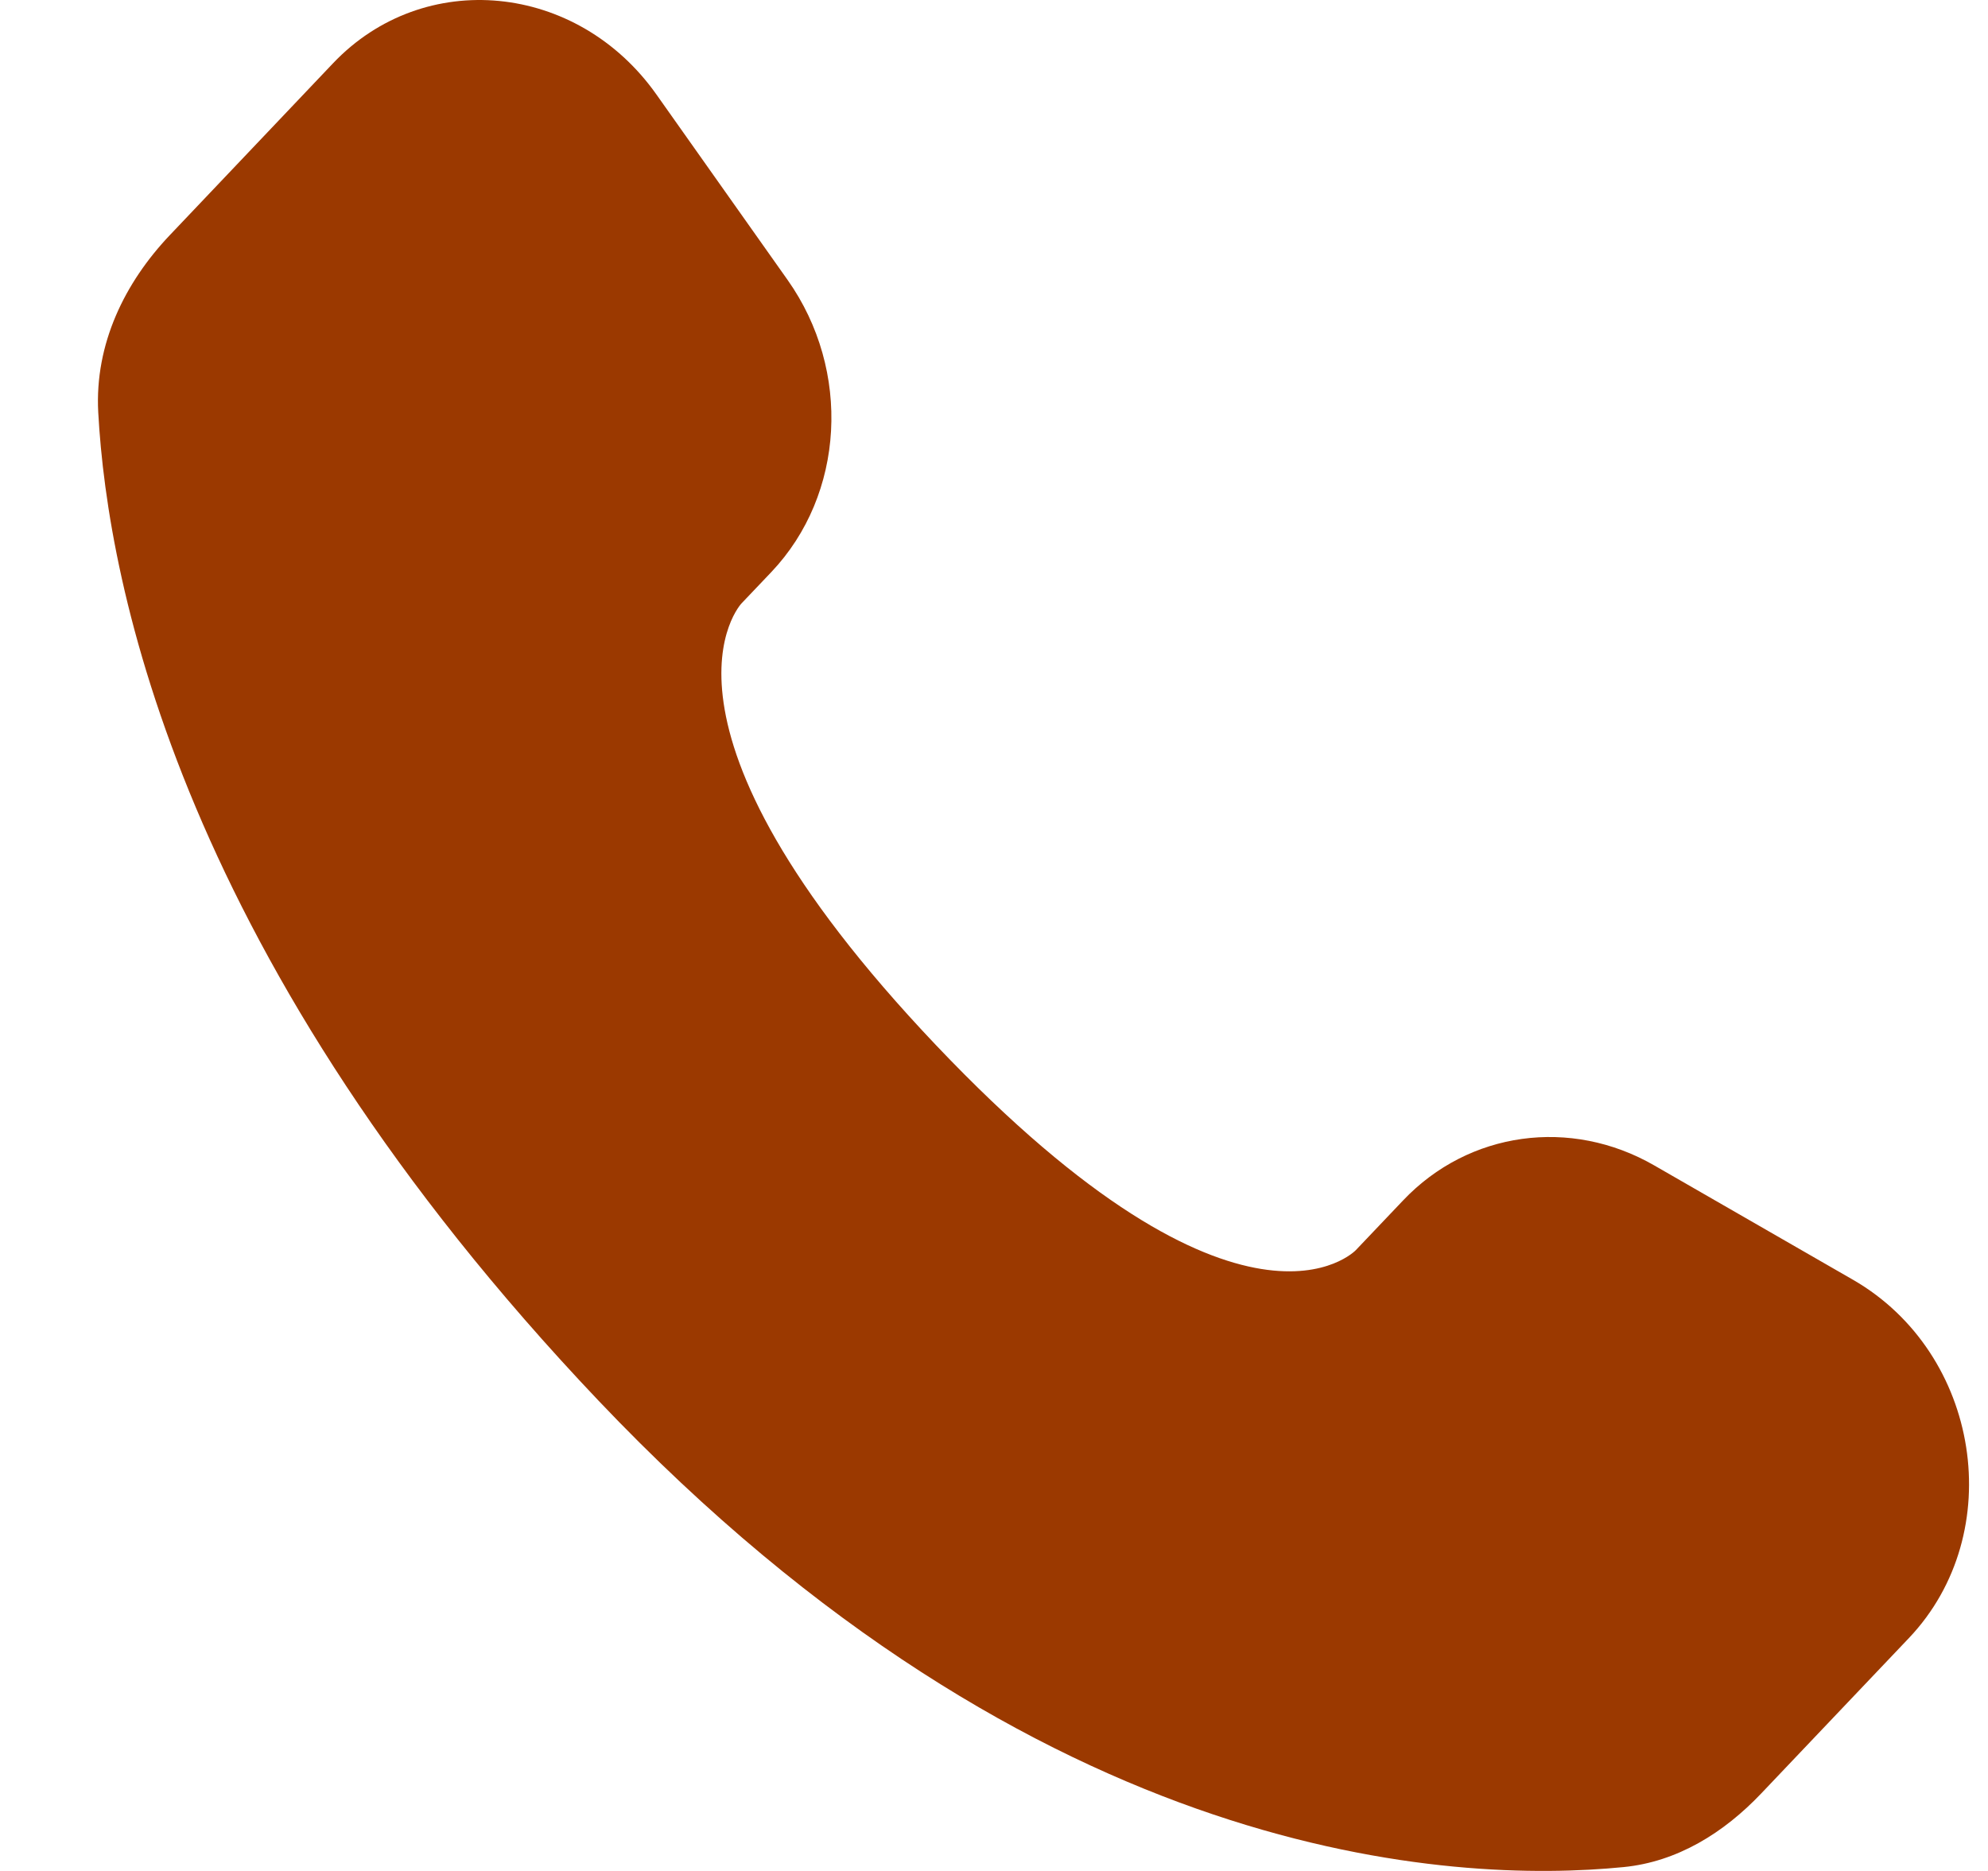 <svg width="17" height="16" viewBox="0 0 17 16" fill="none" xmlns="http://www.w3.org/2000/svg">
<path d="M11.999 10.265L11.594 10.691C11.594 10.691 10.632 11.704 8.005 8.939C5.378 6.173 6.341 5.16 6.341 5.16L6.596 4.892C7.224 4.23 7.283 3.169 6.735 2.394L5.614 0.809C4.936 -0.151 3.625 -0.277 2.848 0.541L1.453 2.01C1.067 2.416 0.809 2.942 0.84 3.525C0.921 5.018 1.559 8.23 5.118 11.978C8.893 15.952 12.435 16.11 13.883 15.967C14.342 15.922 14.74 15.675 15.061 15.337L16.324 14.008C17.176 13.11 16.936 11.572 15.845 10.944L14.147 9.967C13.431 9.554 12.559 9.675 11.999 10.265Z" fill="#9B3900"/>
</svg>
